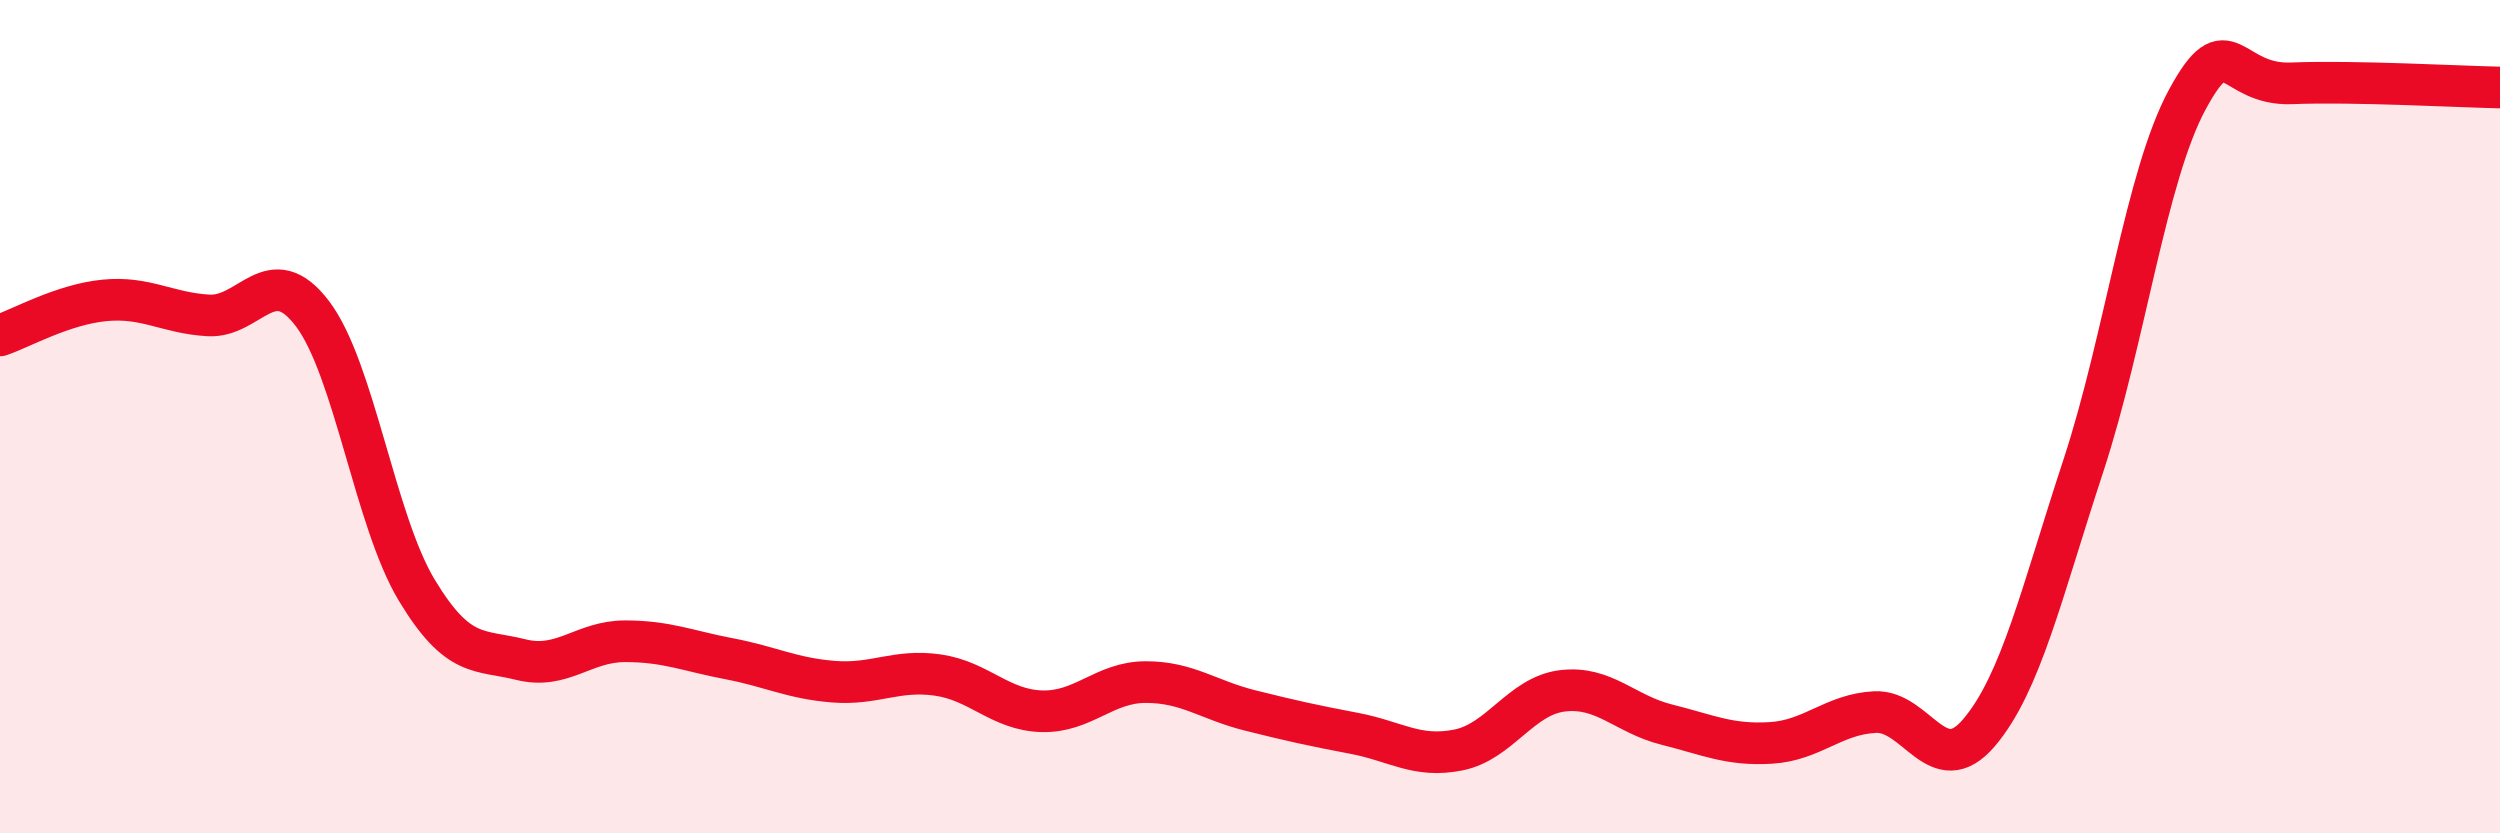 
    <svg width="60" height="20" viewBox="0 0 60 20" xmlns="http://www.w3.org/2000/svg">
      <path
        d="M 0,8.05 C 0.5,7.88 1.5,7.31 2.5,7.21 C 3.5,7.11 4,7.51 5,7.57 C 6,7.63 6.5,6.21 7.5,7.53 C 8.5,8.85 9,12.5 10,14.16 C 11,15.82 11.5,15.58 12.5,15.83 C 13.5,16.08 14,15.39 15,15.39 C 16,15.39 16.5,15.62 17.5,15.81 C 18.5,16 19,16.28 20,16.36 C 21,16.44 21.5,16.06 22.5,16.2 C 23.5,16.34 24,17.04 25,17.07 C 26,17.1 26.5,16.37 27.5,16.37 C 28.5,16.37 29,16.8 30,17.05 C 31,17.3 31.5,17.41 32.5,17.6 C 33.5,17.79 34,18.2 35,18 C 36,17.8 36.5,16.7 37.5,16.58 C 38.5,16.46 39,17.14 40,17.39 C 41,17.64 41.5,17.89 42.5,17.83 C 43.5,17.77 44,17.14 45,17.09 C 46,17.04 46.5,18.76 47.5,17.58 C 48.5,16.4 49,14.22 50,11.18 C 51,8.14 51.5,4.22 52.5,2.38 C 53.5,0.54 53.5,2.06 55,2 C 56.5,1.94 59,2.08 60,2.1L60 20L0 20Z"
        fill="#EB0A25"
        opacity="0.1"
        stroke-linecap="round"
        stroke-linejoin="round"
      />
      <path
        d="M 0,8.05 C 0.5,7.88 1.5,7.31 2.5,7.21 C 3.5,7.11 4,7.51 5,7.57 C 6,7.63 6.5,6.21 7.5,7.53 C 8.5,8.85 9,12.5 10,14.16 C 11,15.82 11.5,15.58 12.5,15.83 C 13.5,16.08 14,15.39 15,15.39 C 16,15.39 16.5,15.62 17.5,15.81 C 18.5,16 19,16.28 20,16.36 C 21,16.44 21.5,16.06 22.5,16.2 C 23.5,16.34 24,17.04 25,17.07 C 26,17.1 26.5,16.37 27.5,16.37 C 28.5,16.37 29,16.8 30,17.05 C 31,17.3 31.5,17.41 32.5,17.6 C 33.5,17.79 34,18.2 35,18 C 36,17.8 36.5,16.7 37.5,16.58 C 38.5,16.46 39,17.14 40,17.39 C 41,17.64 41.5,17.89 42.5,17.83 C 43.5,17.77 44,17.14 45,17.09 C 46,17.04 46.5,18.76 47.5,17.58 C 48.5,16.4 49,14.22 50,11.18 C 51,8.14 51.5,4.22 52.5,2.38 C 53.5,0.54 53.5,2.06 55,2 C 56.5,1.94 59,2.08 60,2.1"
        stroke="#EB0A25"
        stroke-width="1"
        fill="none"
        stroke-linecap="round"
        stroke-linejoin="round"
      />
    </svg>
  